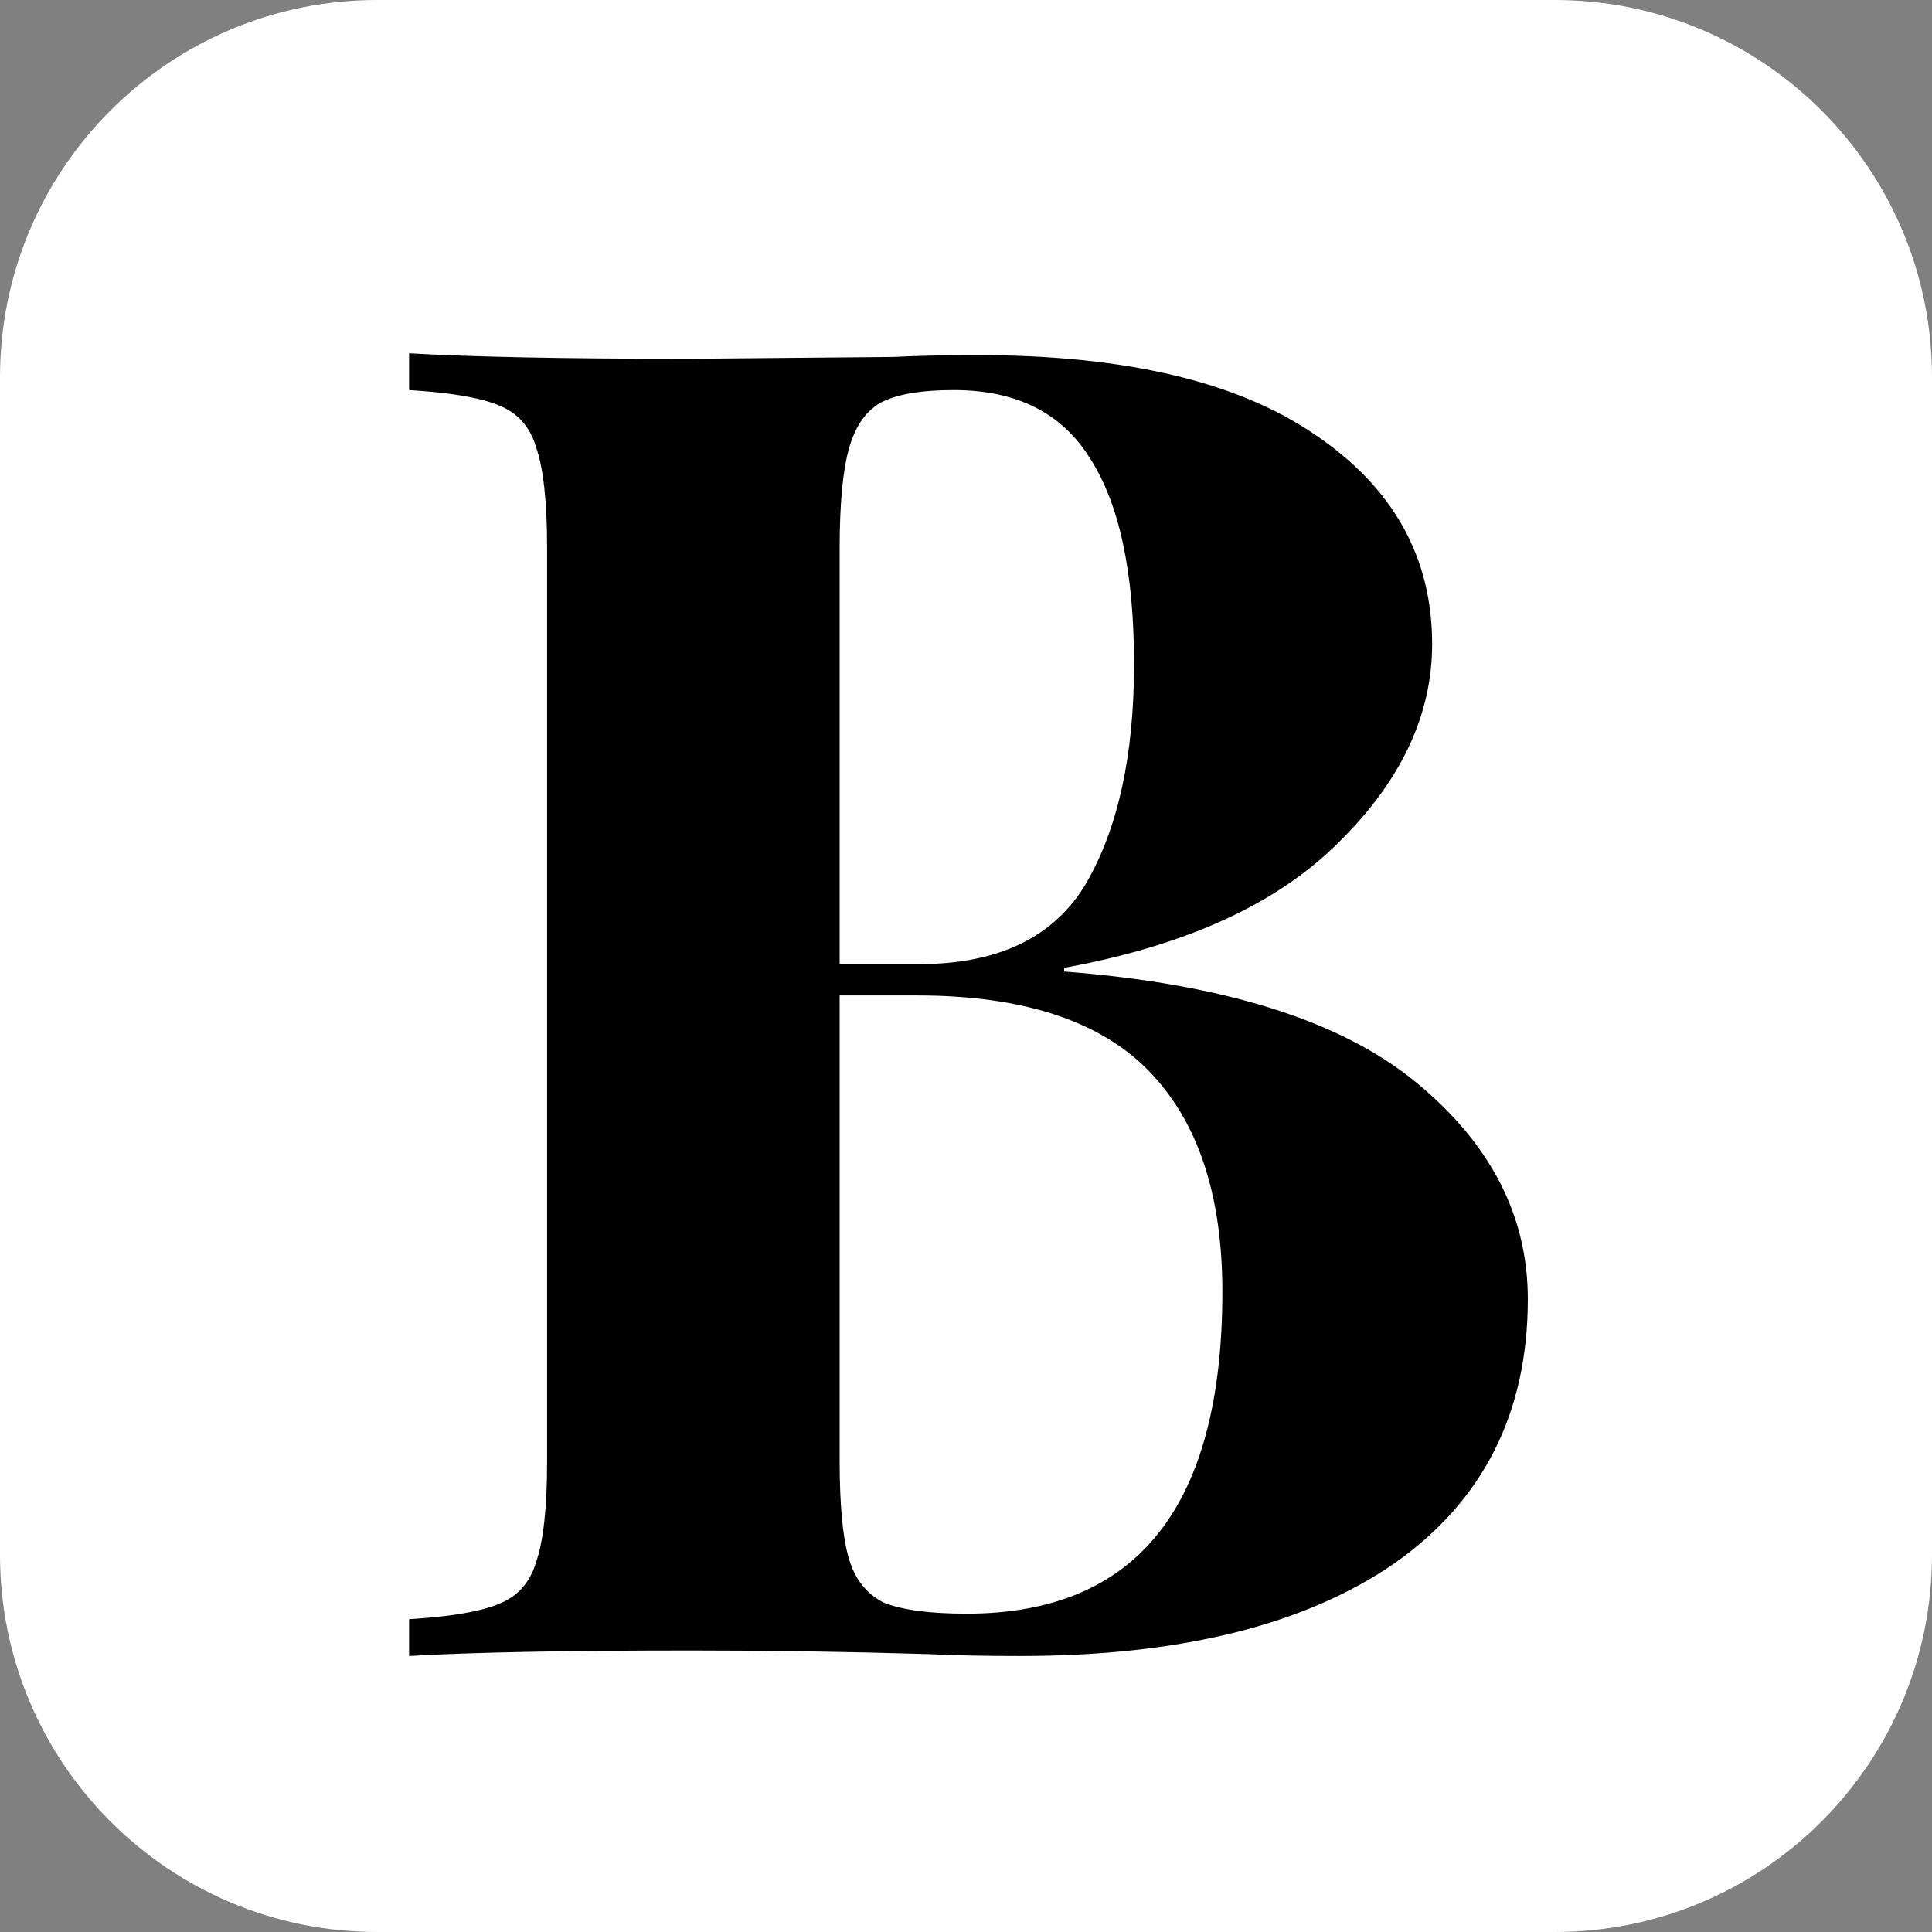 <svg width="630" height="630" viewBox="0 0 630 630" fill="none" xmlns="http://www.w3.org/2000/svg">
<rect x="0" y="0" width="630" height="630" fill="#808080" stroke="none"/>
<g clip-path="url(#clip0)">
<path d="M507 0H123C55.069 0 0 55.069 0 123V507C0 574.931 55.069 630 123 630H507C574.931 630 630 574.931 630 507V123C630 55.069 574.931 0 507 0Z" fill="white"/>
<path d="M347 316.8C399 320.8 437.2 332.8 461.6 352.8C486 372.8 498.2 396.4 498.2 423.6C498.2 460.8 483.6 489.6 454.4 510C425.2 530 384.6 540 332.6 540C321 540 311.2 539.8 303.2 539.4C276.8 538.6 251 538.2 225.8 538.2C184.6 538.2 153.8 538.8 133.4 540V528C146.6 527.2 156.2 525.6 162.2 523.2C168.6 520.8 172.8 516.2 174.8 509.4C177.2 502.6 178.4 491.6 178.4 476.4V178.8C178.4 163.6 177.2 152.6 174.8 145.8C172.8 139 168.6 134.4 162.2 132C156.2 129.6 146.6 128 133.4 127.2V115.2C153.8 116.4 184.2 117 224.6 117L291.2 116.4C299.2 116 308.4 115.8 318.8 115.8C366.8 115.8 403.4 124.4 428.6 141.6C454.2 158.8 467 181.6 467 210C467 233.2 456.8 254.8 436.4 274.8C416.4 294.8 386.6 308.4 347 315.6V316.8ZM311 127.2C300.2 127.2 292.2 128.6 287 131.4C282.2 134.2 278.8 139.2 276.8 146.4C274.8 153.6 273.8 164.4 273.8 178.8V314.4H299.6C325.6 314.4 343.8 305.6 354.2 288C364.6 270 369.8 246.2 369.8 216.6C369.8 186.6 365 164.2 355.4 149.4C346.2 134.6 331.4 127.2 311 127.2ZM315.2 526.2C370.8 526.2 398.6 491.2 398.6 421.2C398.6 389.6 390.6 365.6 374.6 349.2C358.6 332.8 333.4 324.6 299 324.6H273.8V476.4C273.8 490.8 274.8 501.4 276.8 508.2C278.8 515 282.6 519.8 288.2 522.6C294.2 525 303.2 526.2 315.2 526.2Z" fill="black"/>
</g>
<defs>
<clipPath id="clip0">
<rect width="630" height="630" fill="white"/>
</clipPath>
</defs>
</svg>
